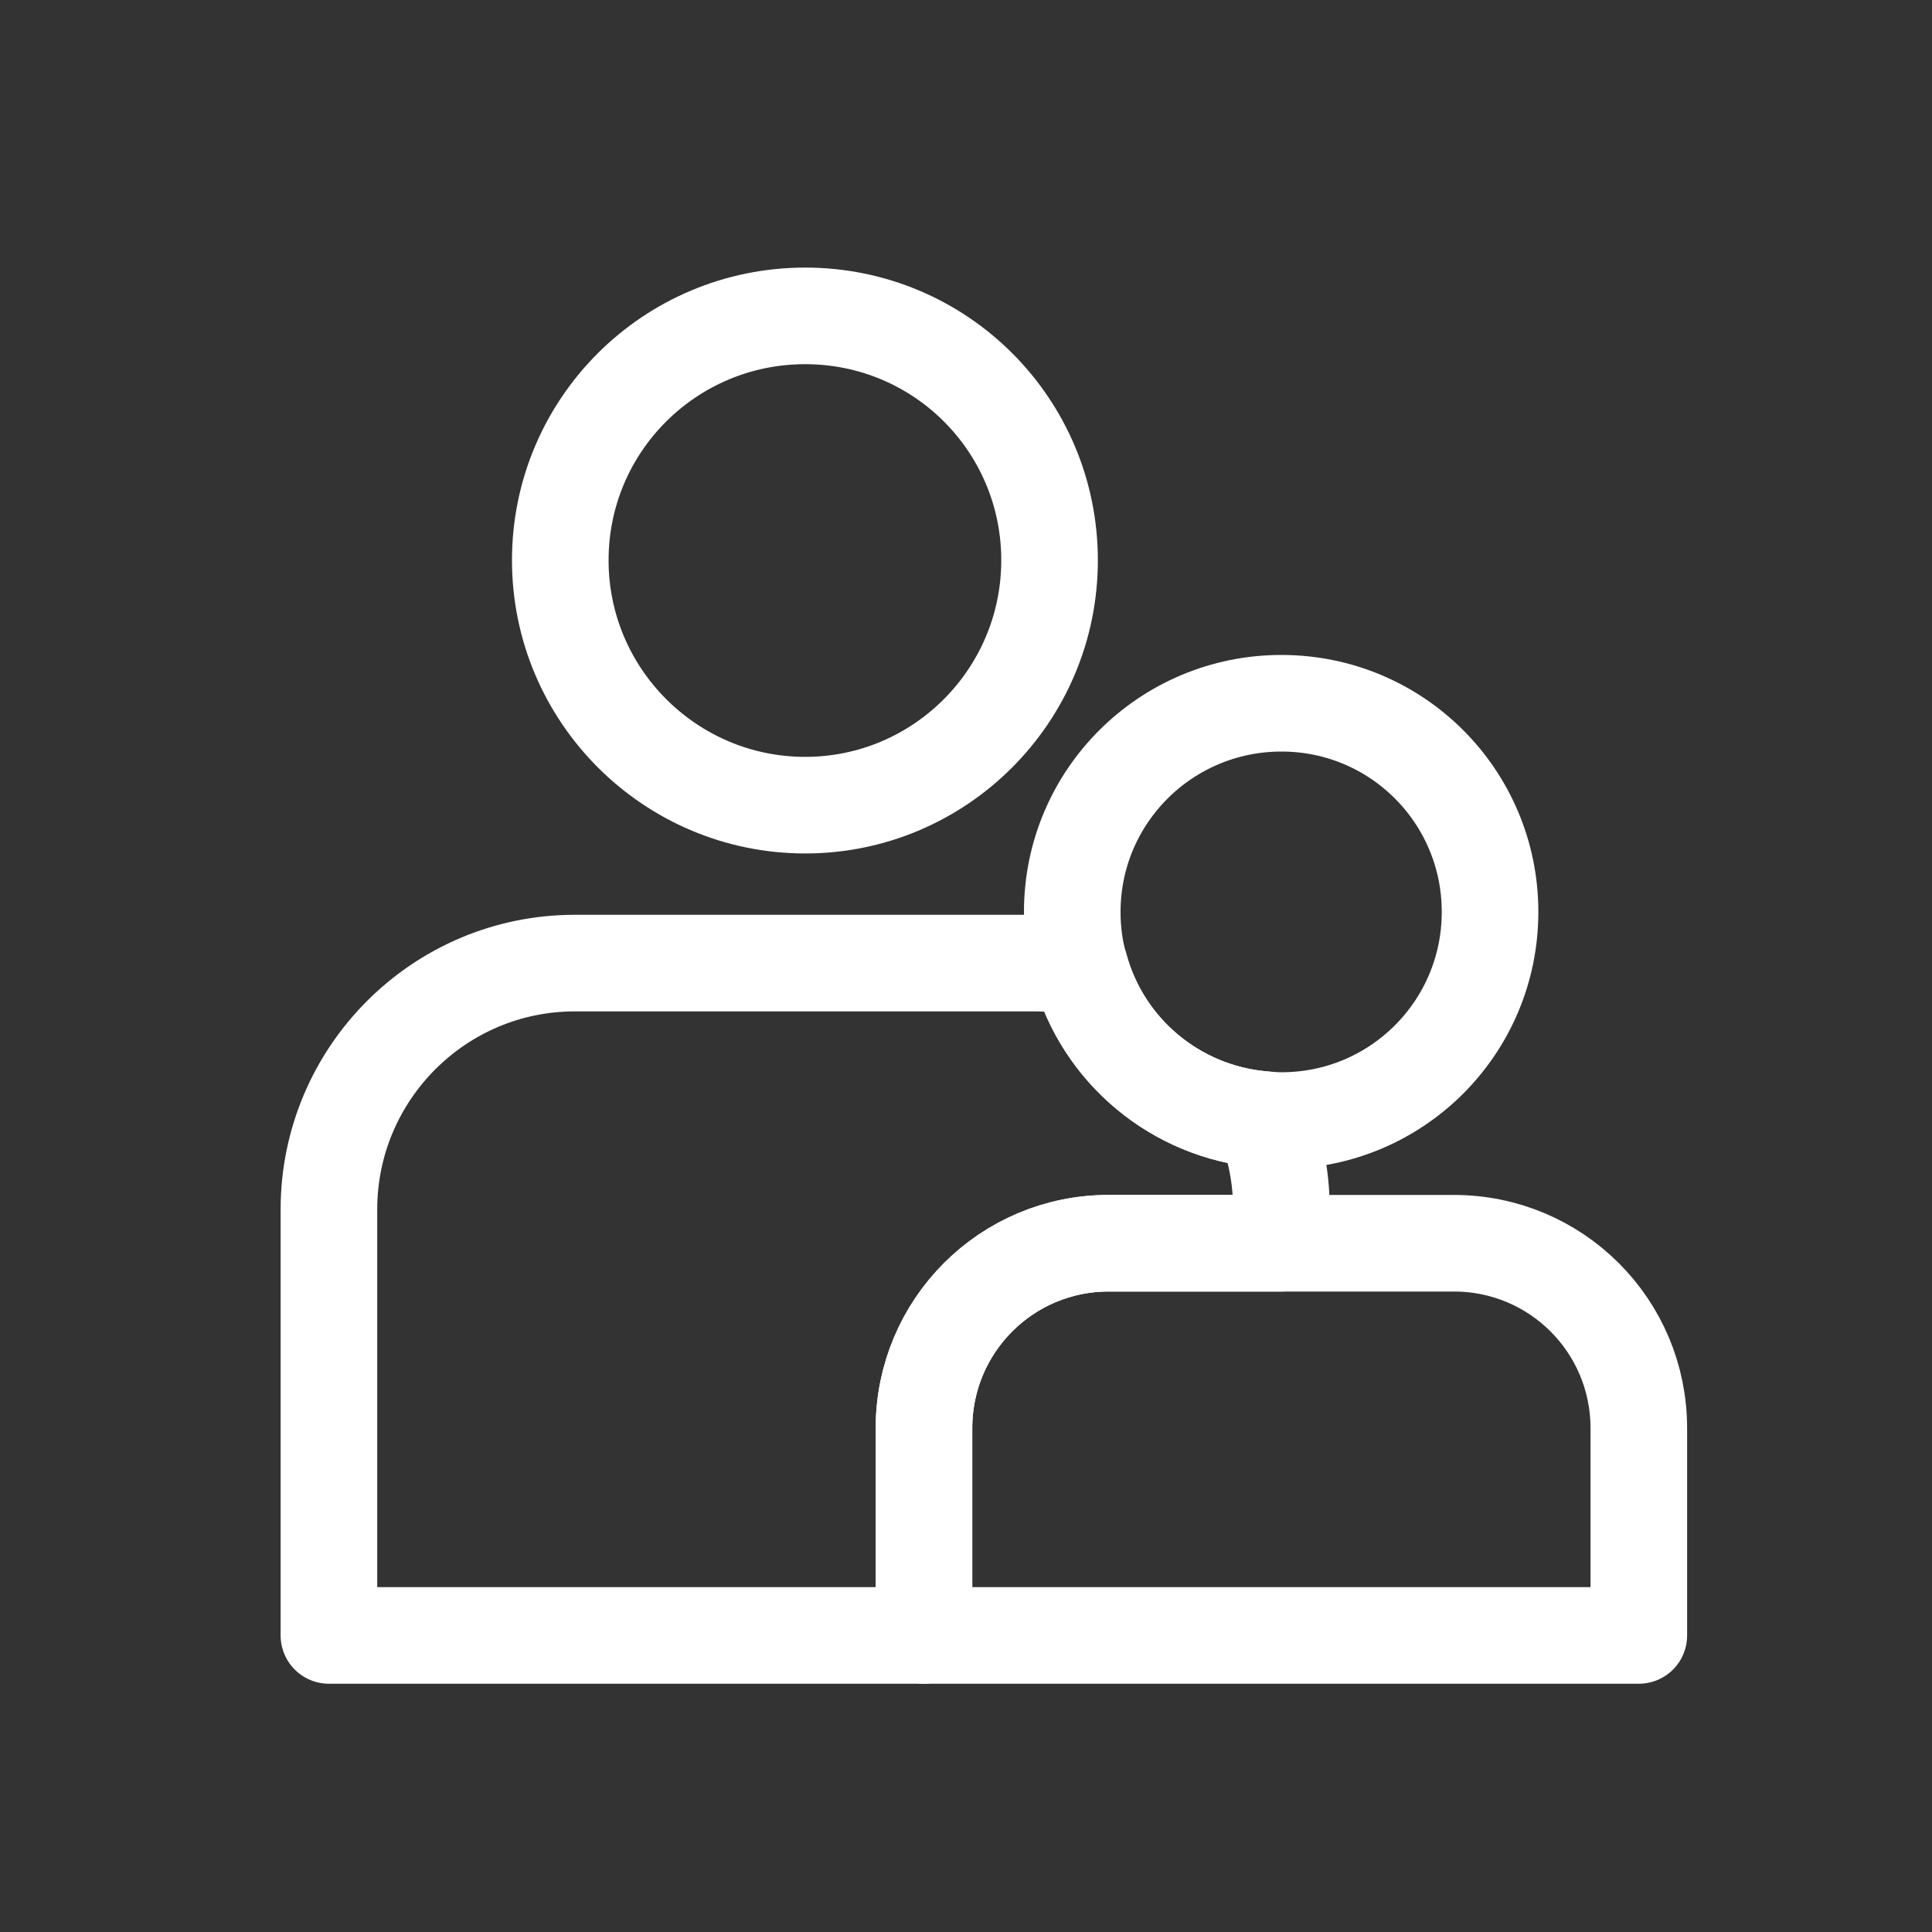 <?xml version="1.0" encoding="UTF-8"?>
<svg id="Calque_1" data-name="Calque 1" xmlns="http://www.w3.org/2000/svg" width="40" height="40" viewBox="0 0 40 40">
  <rect x="0" y="0" width="40" height="40" fill="#333333" stroke="none"/>
  <defs>
    <style>
      .cls-1 {
        fill: none;
        stroke: #fff;
        stroke-linecap: round;
        stroke-linejoin: round;
        stroke-width: 2px;
      }
    </style>
  </defs>
  <path class="cls-1" d="M21.73,11.6c0,2.8-2.27,5.07-5.06,5.07s-5.07-2.27-5.07-5.07,2.27-5.06,5.07-5.06,5.06,2.26,5.06,5.06Z"/>
  <path class="cls-1" d="M30.85,18.88c0,2.39-1.93,4.32-4.32,4.32-.12,0-.24-.01-.36-.02-1.83-.15-3.34-1.43-3.81-3.15-.11-.36-.16-.75-.16-1.15,0-2.39,1.94-4.32,4.33-4.32s4.32,1.93,4.32,4.32Z"/>
  <path class="cls-1" d="M26.53,25.04v.7h-3.58c-2.11,0-3.82,1.71-3.82,3.83v4.29H6.81v-8.82c0-2.81,2.28-5.1,5.09-5.1h9.53c.32,0,.63.03.93.09.47,1.72,1.98,3,3.81,3.15.24.58.36,1.2.36,1.86Z"/>
  <path class="cls-1" d="M33.93,29.57v4.29h-14.8v-4.29c0-2.12,1.71-3.83,3.82-3.83h7.15c2.12,0,3.83,1.71,3.83,3.83Z"/>
</svg>